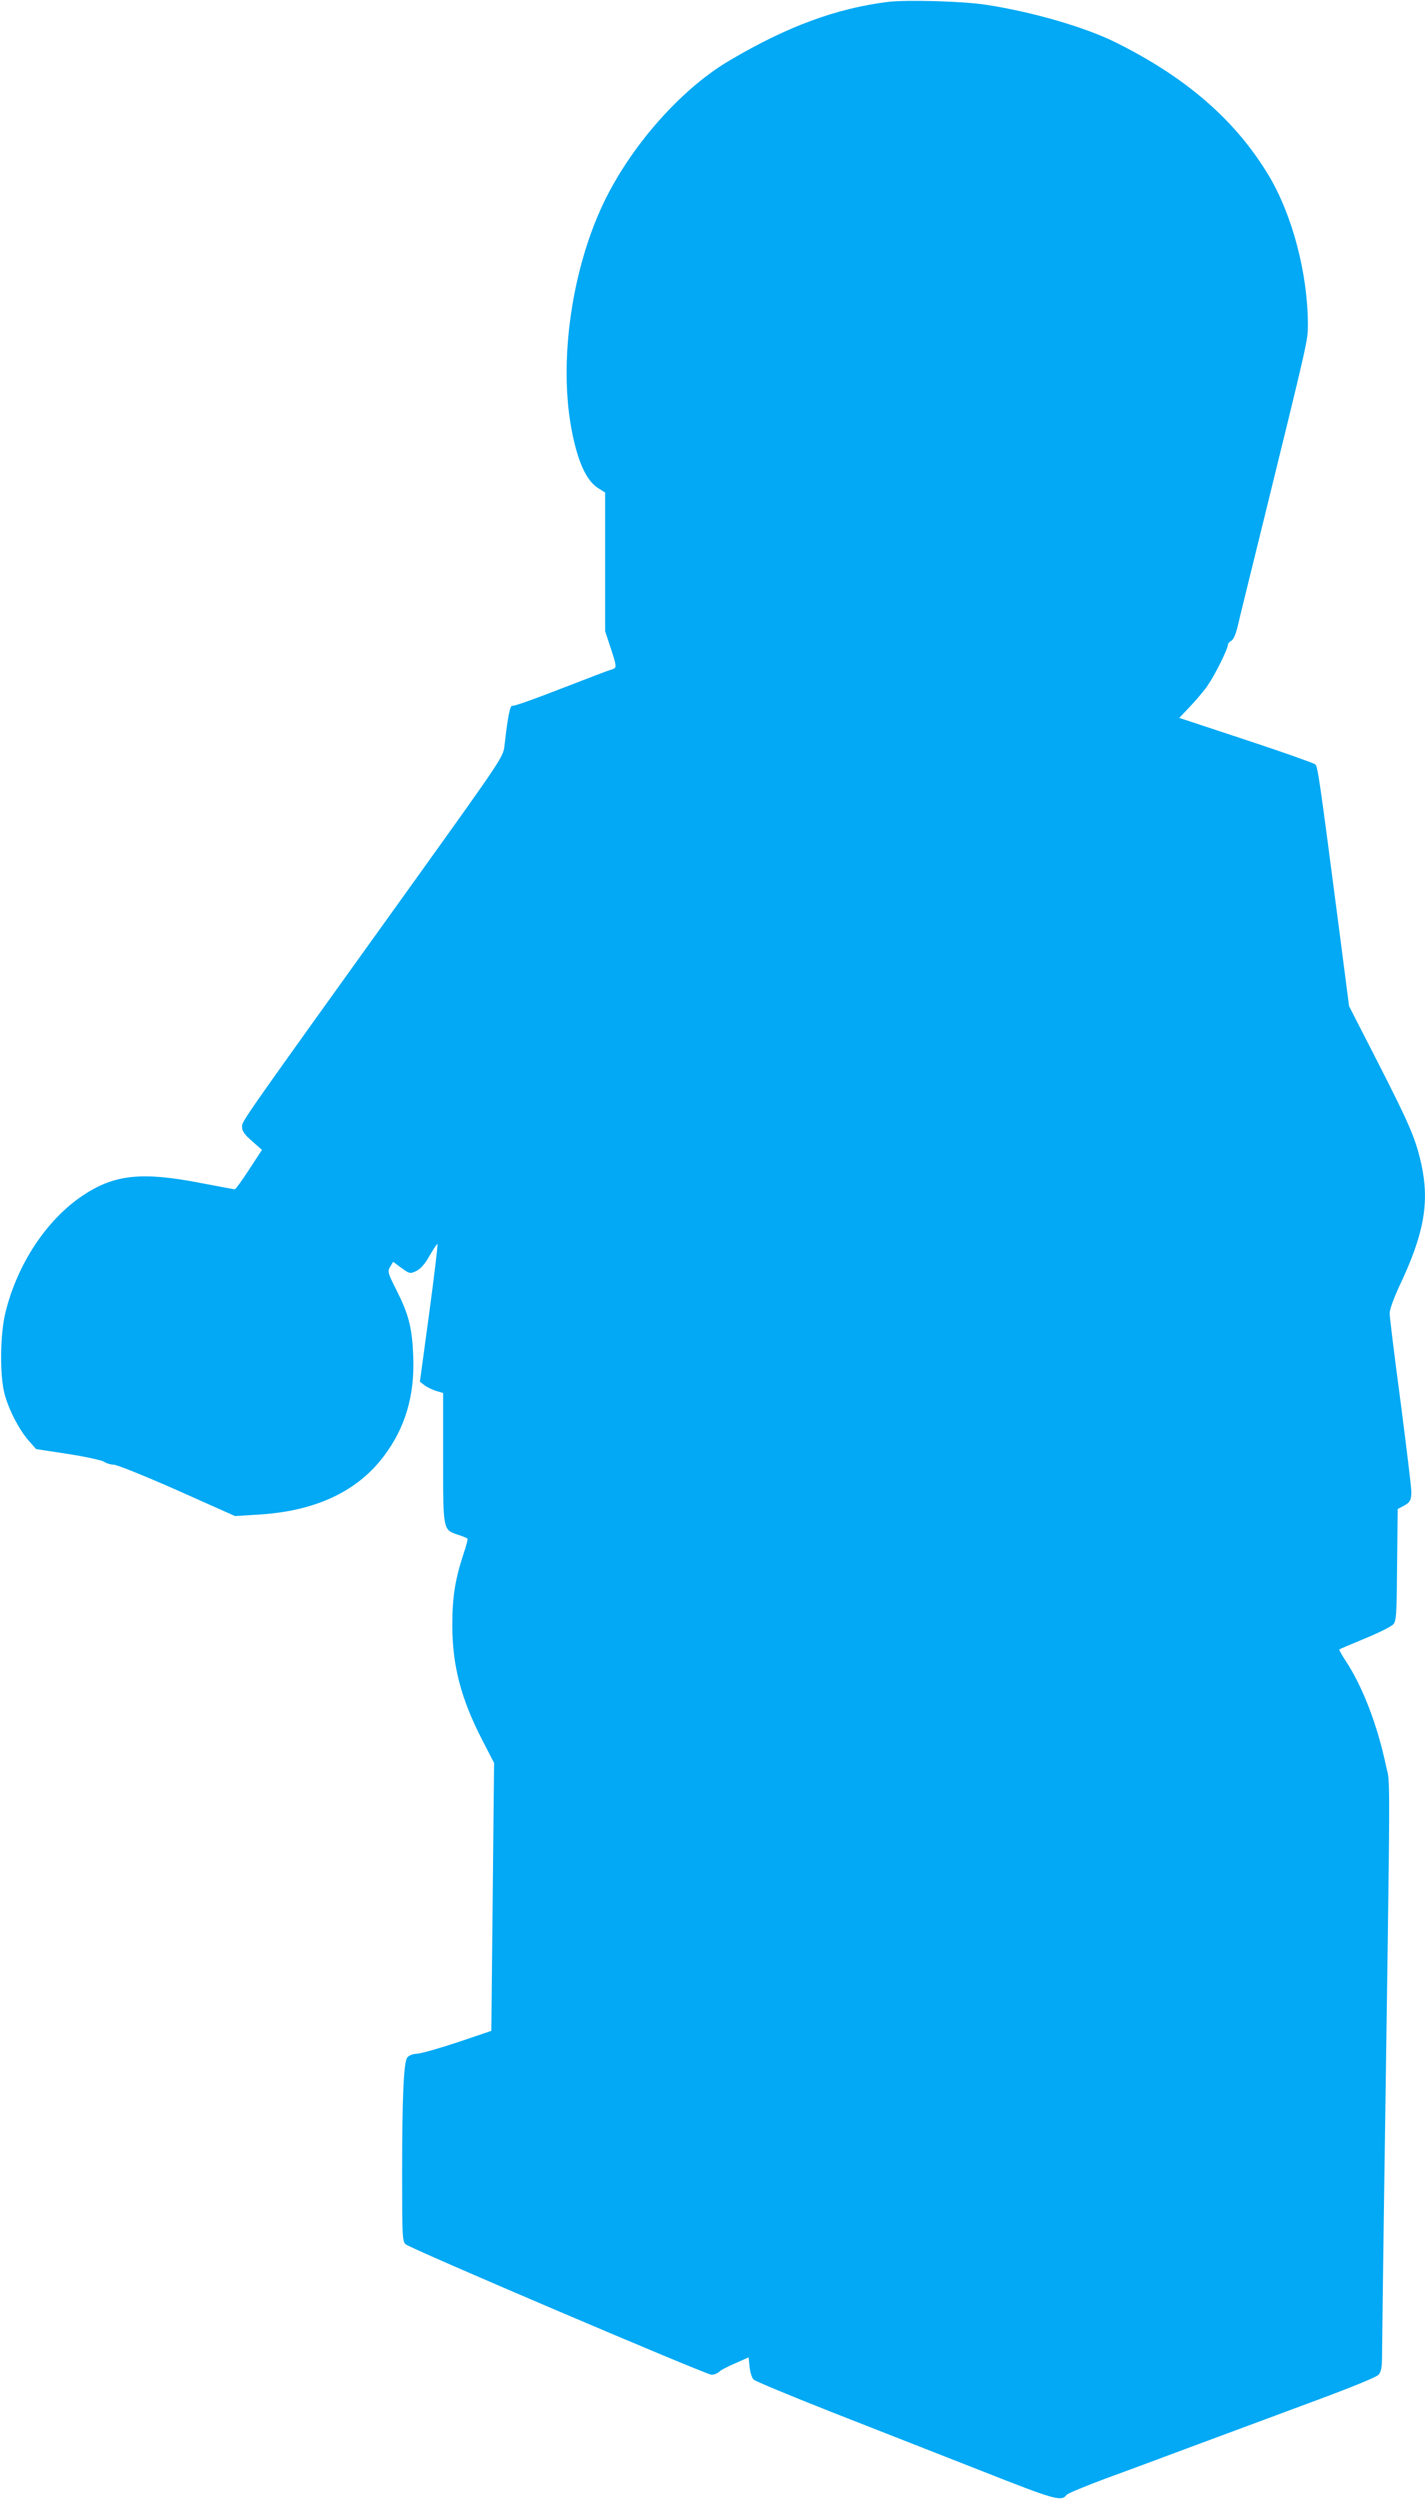 <?xml version="1.0" standalone="no"?>
<!DOCTYPE svg PUBLIC "-//W3C//DTD SVG 20010904//EN"
 "http://www.w3.org/TR/2001/REC-SVG-20010904/DTD/svg10.dtd">
<svg version="1.0" xmlns="http://www.w3.org/2000/svg"
 width="730pt" height="1280pt" viewBox="0 0 730 1280"
 preserveAspectRatio="xMidYMid meet">
<g transform="translate(0,1280) scale(0.1,-0.1)"
fill="#03a9f4" stroke="none">
<path d="M4547 12790 c-263 -33 -513 -125 -805 -297 -232 -135 -473 -397 -620
-673 -182 -340 -262 -833 -197 -1203 31 -174 77 -278 140 -317 l35 -22 0 -355
0 -355 30 -91 c24 -71 28 -92 18 -99 -7 -4 -16 -8 -20 -8 -4 0 -116 -43 -248
-94 -133 -52 -247 -93 -254 -90 -13 5 -24 -49 -42 -207 -6 -54 -18 -72 -436
-655 -930 -1295 -908 -1264 -908 -1294 0 -22 12 -39 51 -73 l51 -45 -66 -101
c-36 -55 -69 -101 -73 -101 -4 0 -84 15 -178 33 -299 58 -439 43 -600 -64
-186 -124 -336 -351 -397 -599 -28 -114 -30 -325 -4 -420 22 -82 75 -182 123
-237 l38 -43 163 -25 c90 -14 173 -32 185 -40 12 -8 34 -15 50 -15 16 0 162
-59 325 -131 l296 -132 112 7 c295 16 511 116 649 298 111 146 160 312 152
513 -6 146 -22 211 -85 337 -46 91 -48 98 -33 122 l15 25 43 -32 c42 -30 44
-30 76 -15 21 10 44 36 67 77 19 33 37 61 41 61 3 0 -16 -159 -42 -352 l-48
-353 22 -17 c12 -10 39 -23 60 -30 l37 -11 0 -332 c0 -376 -2 -368 80 -395 22
-7 43 -16 45 -19 2 -3 -7 -38 -20 -76 -43 -130 -58 -222 -58 -365 0 -208 44
-378 154 -591 l60 -116 -7 -686 -7 -686 -171 -58 c-94 -31 -188 -58 -209 -59
-23 -1 -43 -9 -51 -20 -18 -25 -26 -199 -26 -599 0 -313 1 -343 18 -357 26
-23 1540 -668 1567 -668 13 0 30 7 39 15 8 9 46 28 83 44 l68 30 5 -50 c3 -27
12 -55 20 -63 8 -9 188 -83 400 -167 212 -83 556 -218 765 -300 385 -152 412
-159 439 -124 6 8 97 45 201 84 105 38 287 106 405 150 118 44 386 143 595
221 250 92 386 147 398 161 13 16 17 40 17 103 0 44 5 394 10 776 34 2365 33
2129 9 2243 -42 201 -119 403 -207 535 -19 29 -33 54 -31 56 2 2 61 27 131 56
69 28 134 61 145 72 16 18 18 44 20 305 l3 286 27 14 c36 19 43 30 43 75 0 21
-25 227 -55 459 -31 231 -56 435 -56 453 -1 18 20 76 49 139 128 269 156 430
113 627 -29 129 -59 200 -221 517 l-149 291 -51 394 c-101 775 -109 831 -122
844 -7 6 -167 63 -355 125 l-342 113 58 61 c31 33 72 81 89 107 36 52 102 185
102 205 0 7 8 17 18 22 10 5 22 33 31 68 7 32 67 276 133 543 229 932 228 926
228 1006 0 262 -79 562 -201 766 -170 282 -421 501 -784 681 -157 78 -423 155
-660 192 -119 19 -413 27 -508 15z"/>
</g>
</svg>

